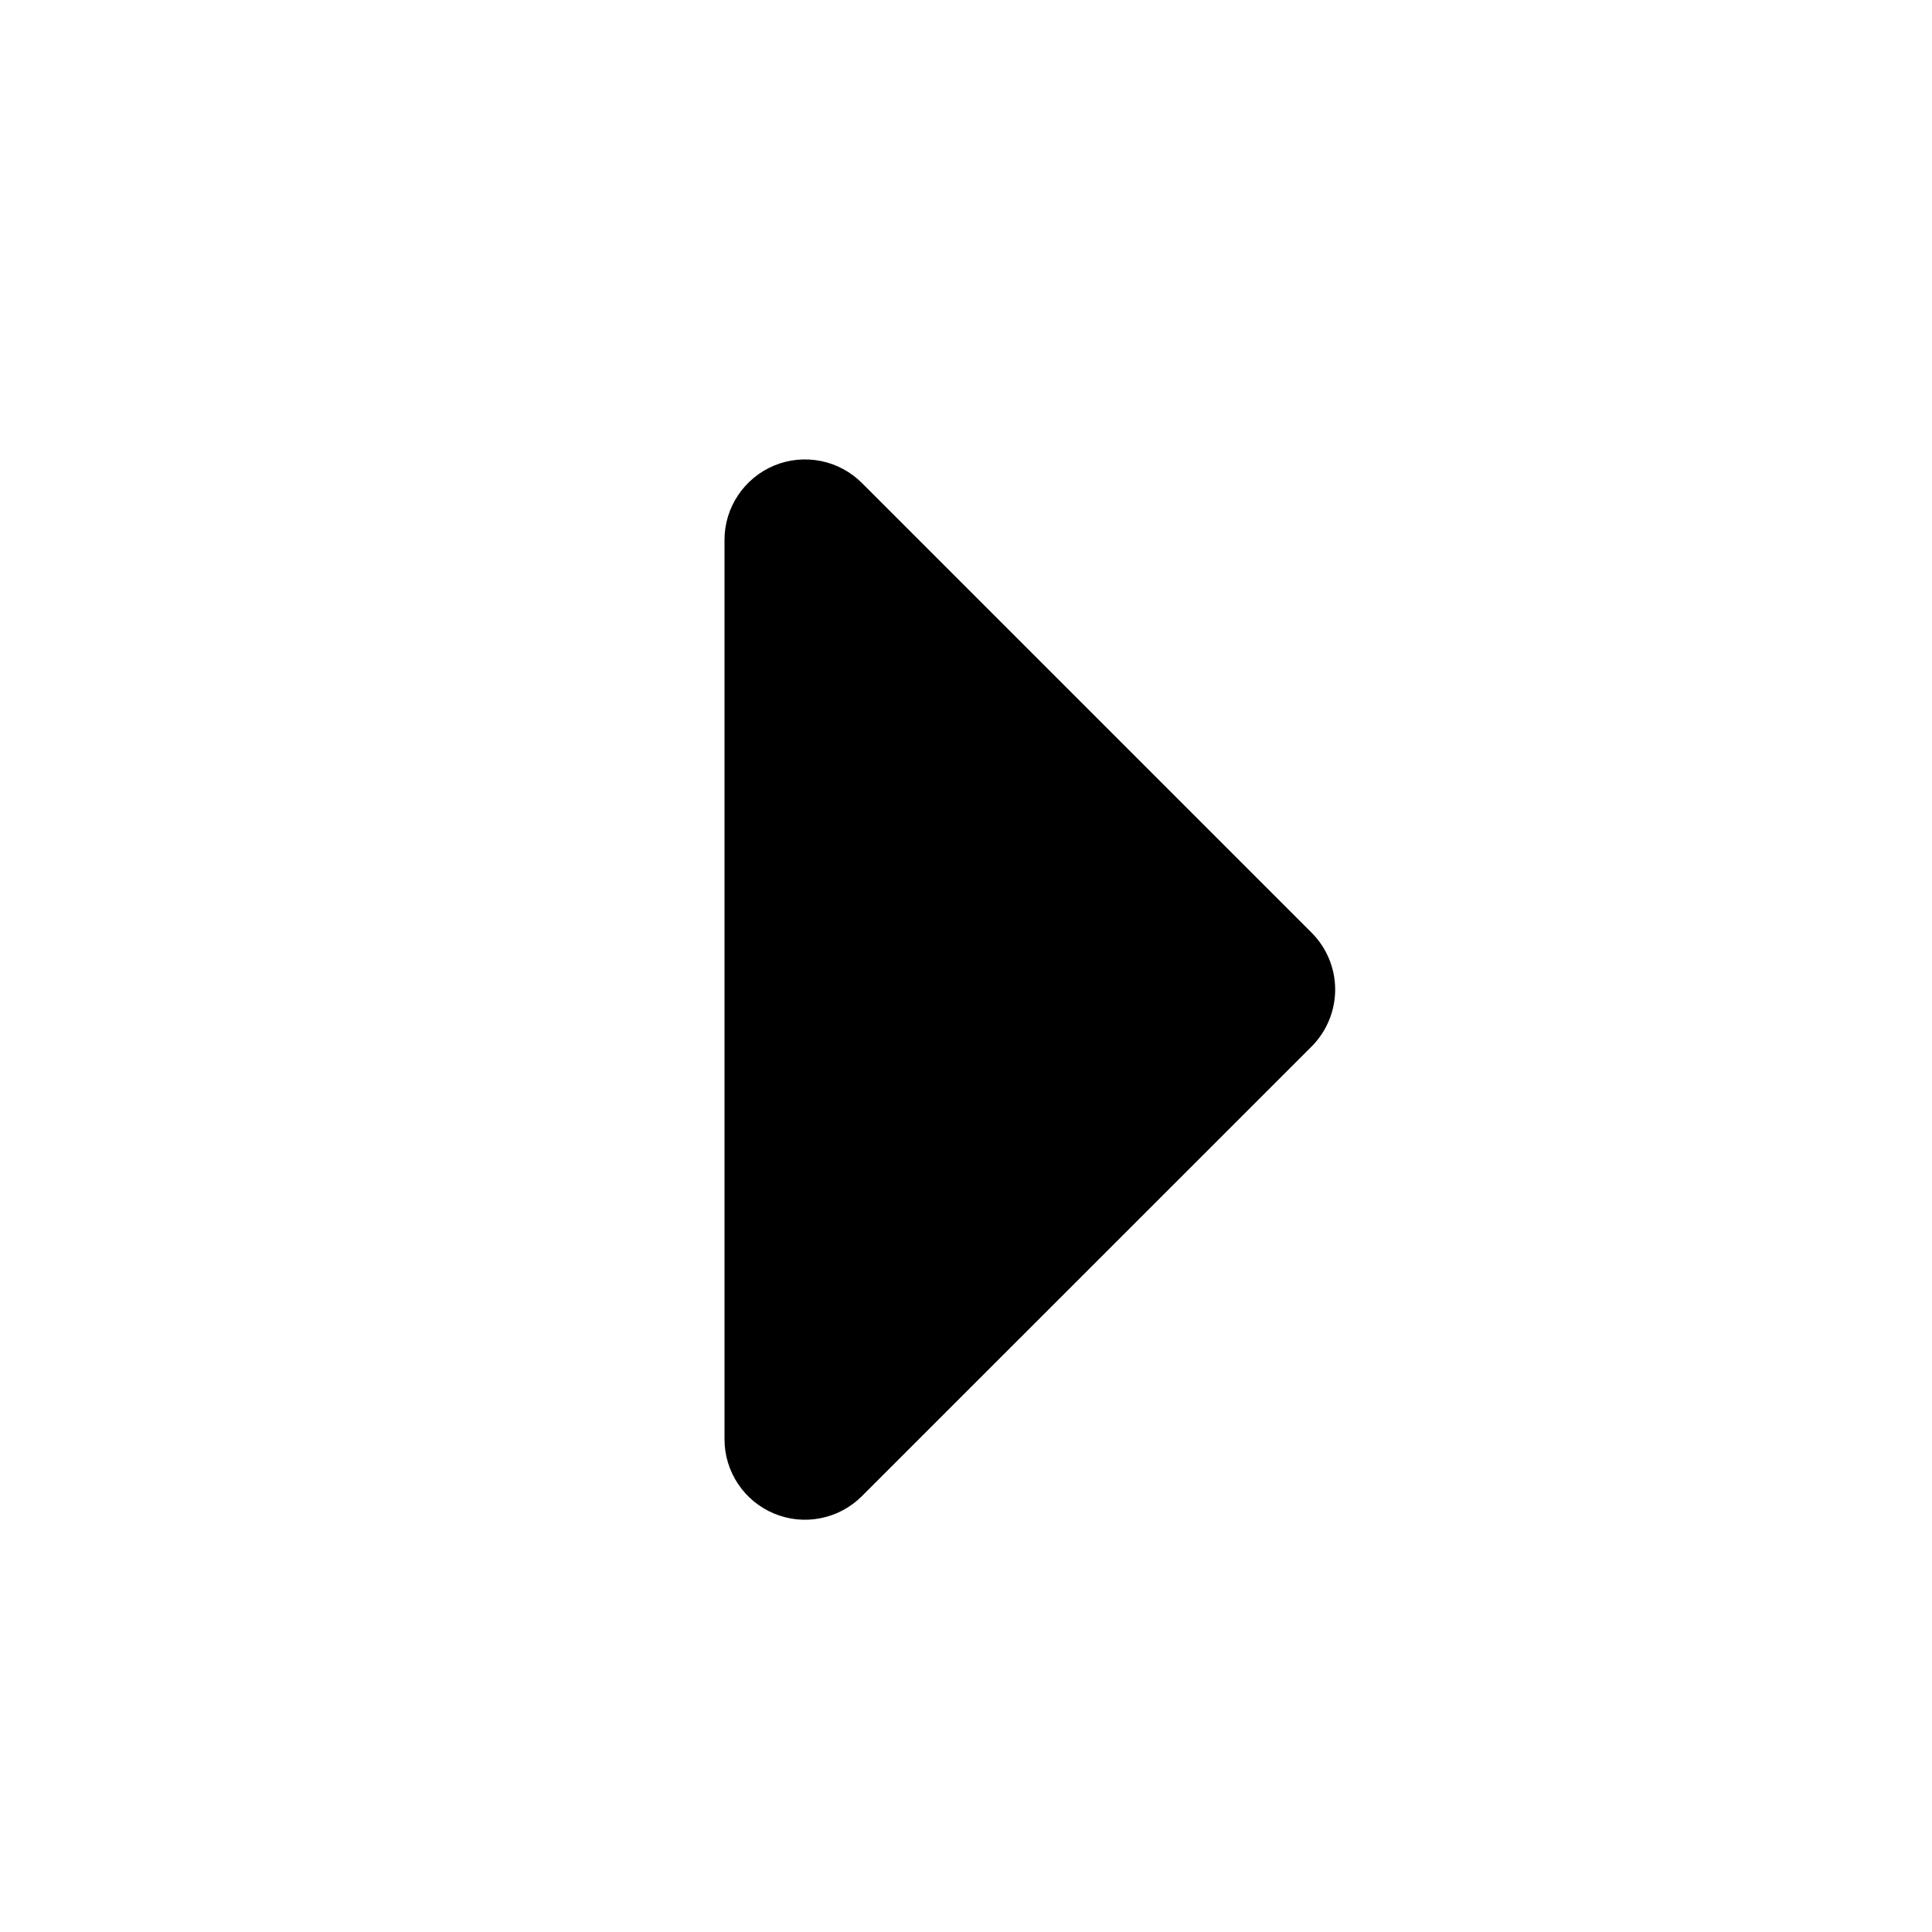 <svg width="25" height="25" viewBox="0 0 25 25" fill="none" xmlns="http://www.w3.org/2000/svg">
<path d="M9.375 18.624V6.986C9.375 6.78 9.436 6.579 9.551 6.408C9.665 6.237 9.828 6.103 10.018 6.024C10.208 5.945 10.418 5.925 10.62 5.965C10.822 6.005 11.007 6.104 11.153 6.25L16.972 12.069C17.167 12.264 17.277 12.529 17.277 12.805C17.277 13.081 17.167 13.346 16.972 13.542L11.153 19.36C11.007 19.506 10.822 19.605 10.62 19.645C10.418 19.686 10.208 19.665 10.018 19.586C9.828 19.507 9.665 19.374 9.551 19.203C9.436 19.031 9.375 18.83 9.375 18.624Z" fill="black"/>
</svg>
